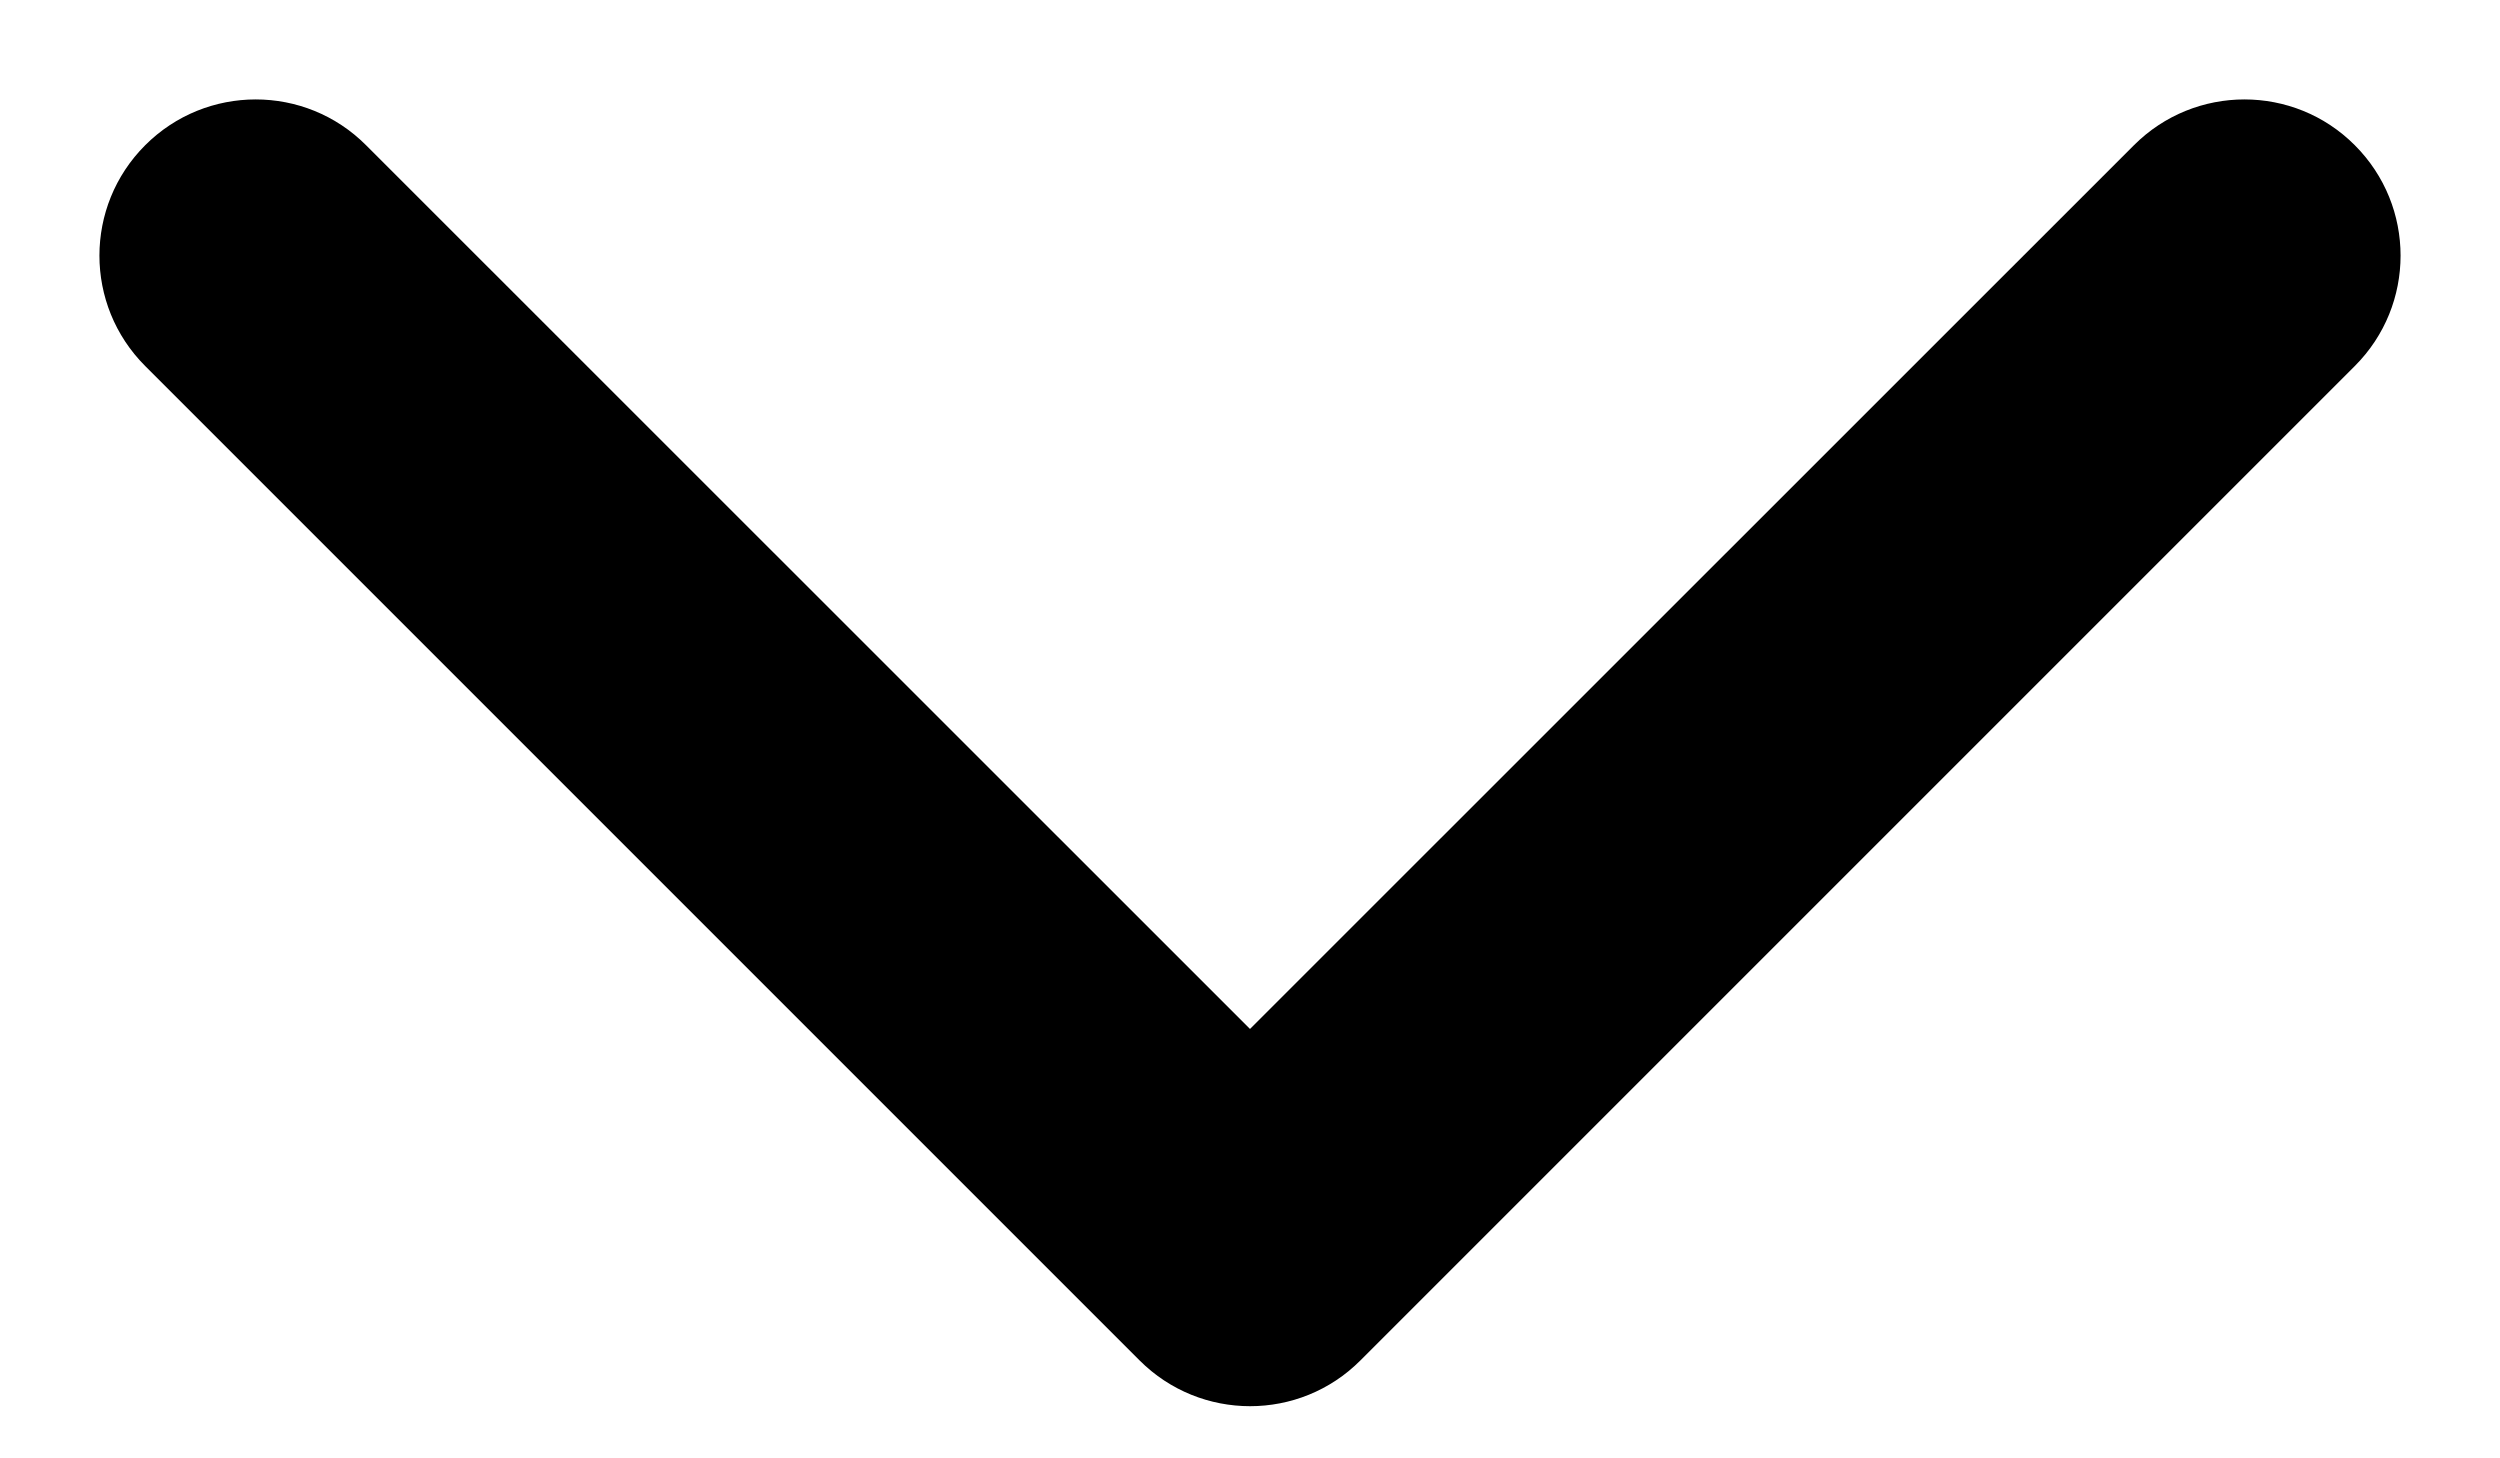 <svg width="12" height="7" viewBox="0 0 12 7" fill="none" xmlns="http://www.w3.org/2000/svg">
<path id="Arrow 1" d="M5.47 6.53C5.763 6.823 6.238 6.823 6.53 6.53L11.303 1.757C11.596 1.464 11.596 0.99 11.303 0.697C11.011 0.404 10.536 0.404 10.243 0.697L6 4.939L1.757 0.697C1.465 0.404 0.99 0.404 0.697 0.697C0.404 0.99 0.404 1.464 0.697 1.757L5.47 6.53ZM5.25 5L5.25 6L6.75 6L6.75 5L5.25 5Z" fill="black"/>
</svg>
